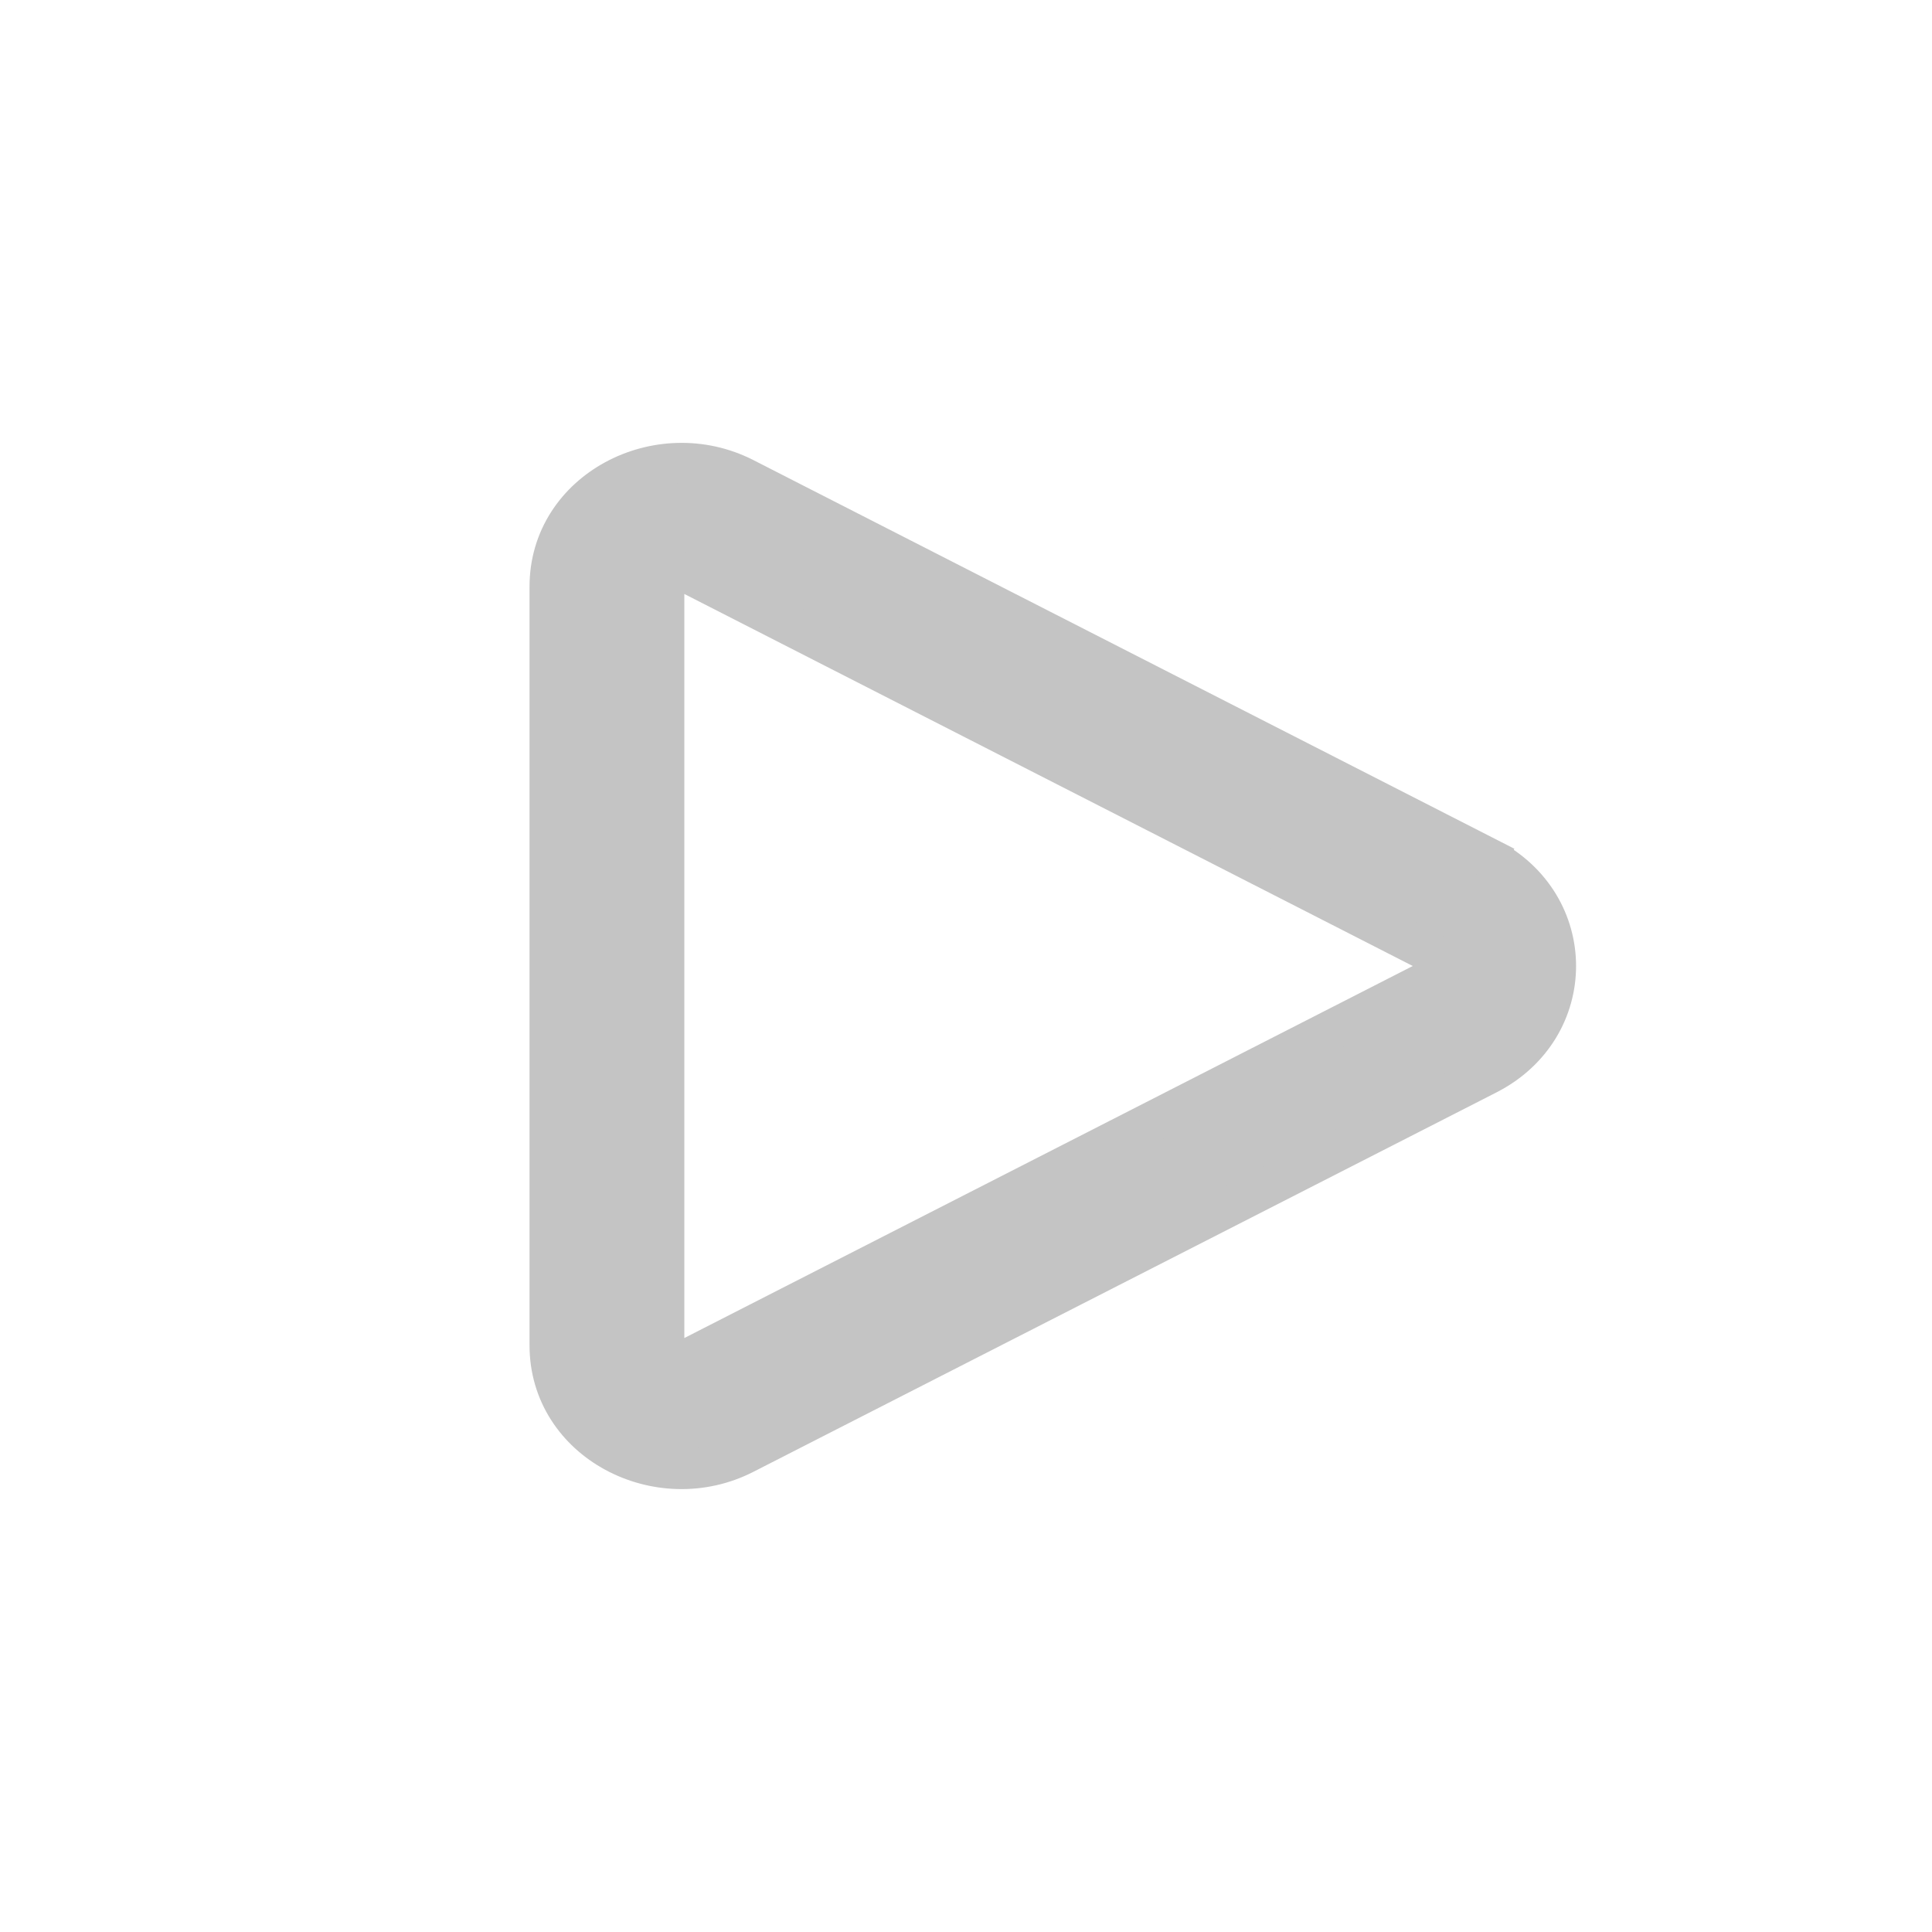 <svg width="24" height="24" viewBox="0 0 24 24" fill="none" xmlns="http://www.w3.org/2000/svg">
<path d="M18.475 13.348L18.475 13.348C19.613 12.767 19.613 11.233 18.475 10.652L18.361 10.875L18.475 10.652L9.245 5.938C8.183 5.396 6.828 6.092 6.828 7.287L6.828 16.713C6.828 17.908 8.183 18.604 9.245 18.061L18.475 13.348ZM17.802 11.848L17.802 11.848C17.877 11.886 17.905 11.947 17.905 12C17.905 12.053 17.877 12.114 17.802 12.152C17.802 12.152 17.802 12.152 17.802 12.152L8.572 16.866C8.497 16.904 8.413 16.899 8.348 16.863C8.284 16.828 8.251 16.772 8.251 16.713L8.251 7.287C8.251 7.228 8.284 7.172 8.348 7.137C8.414 7.101 8.497 7.096 8.572 7.134L17.802 11.848Z" fill="#C4C4C4" stroke="#C4C4C4" stroke-width="0.5"/>
</svg>
